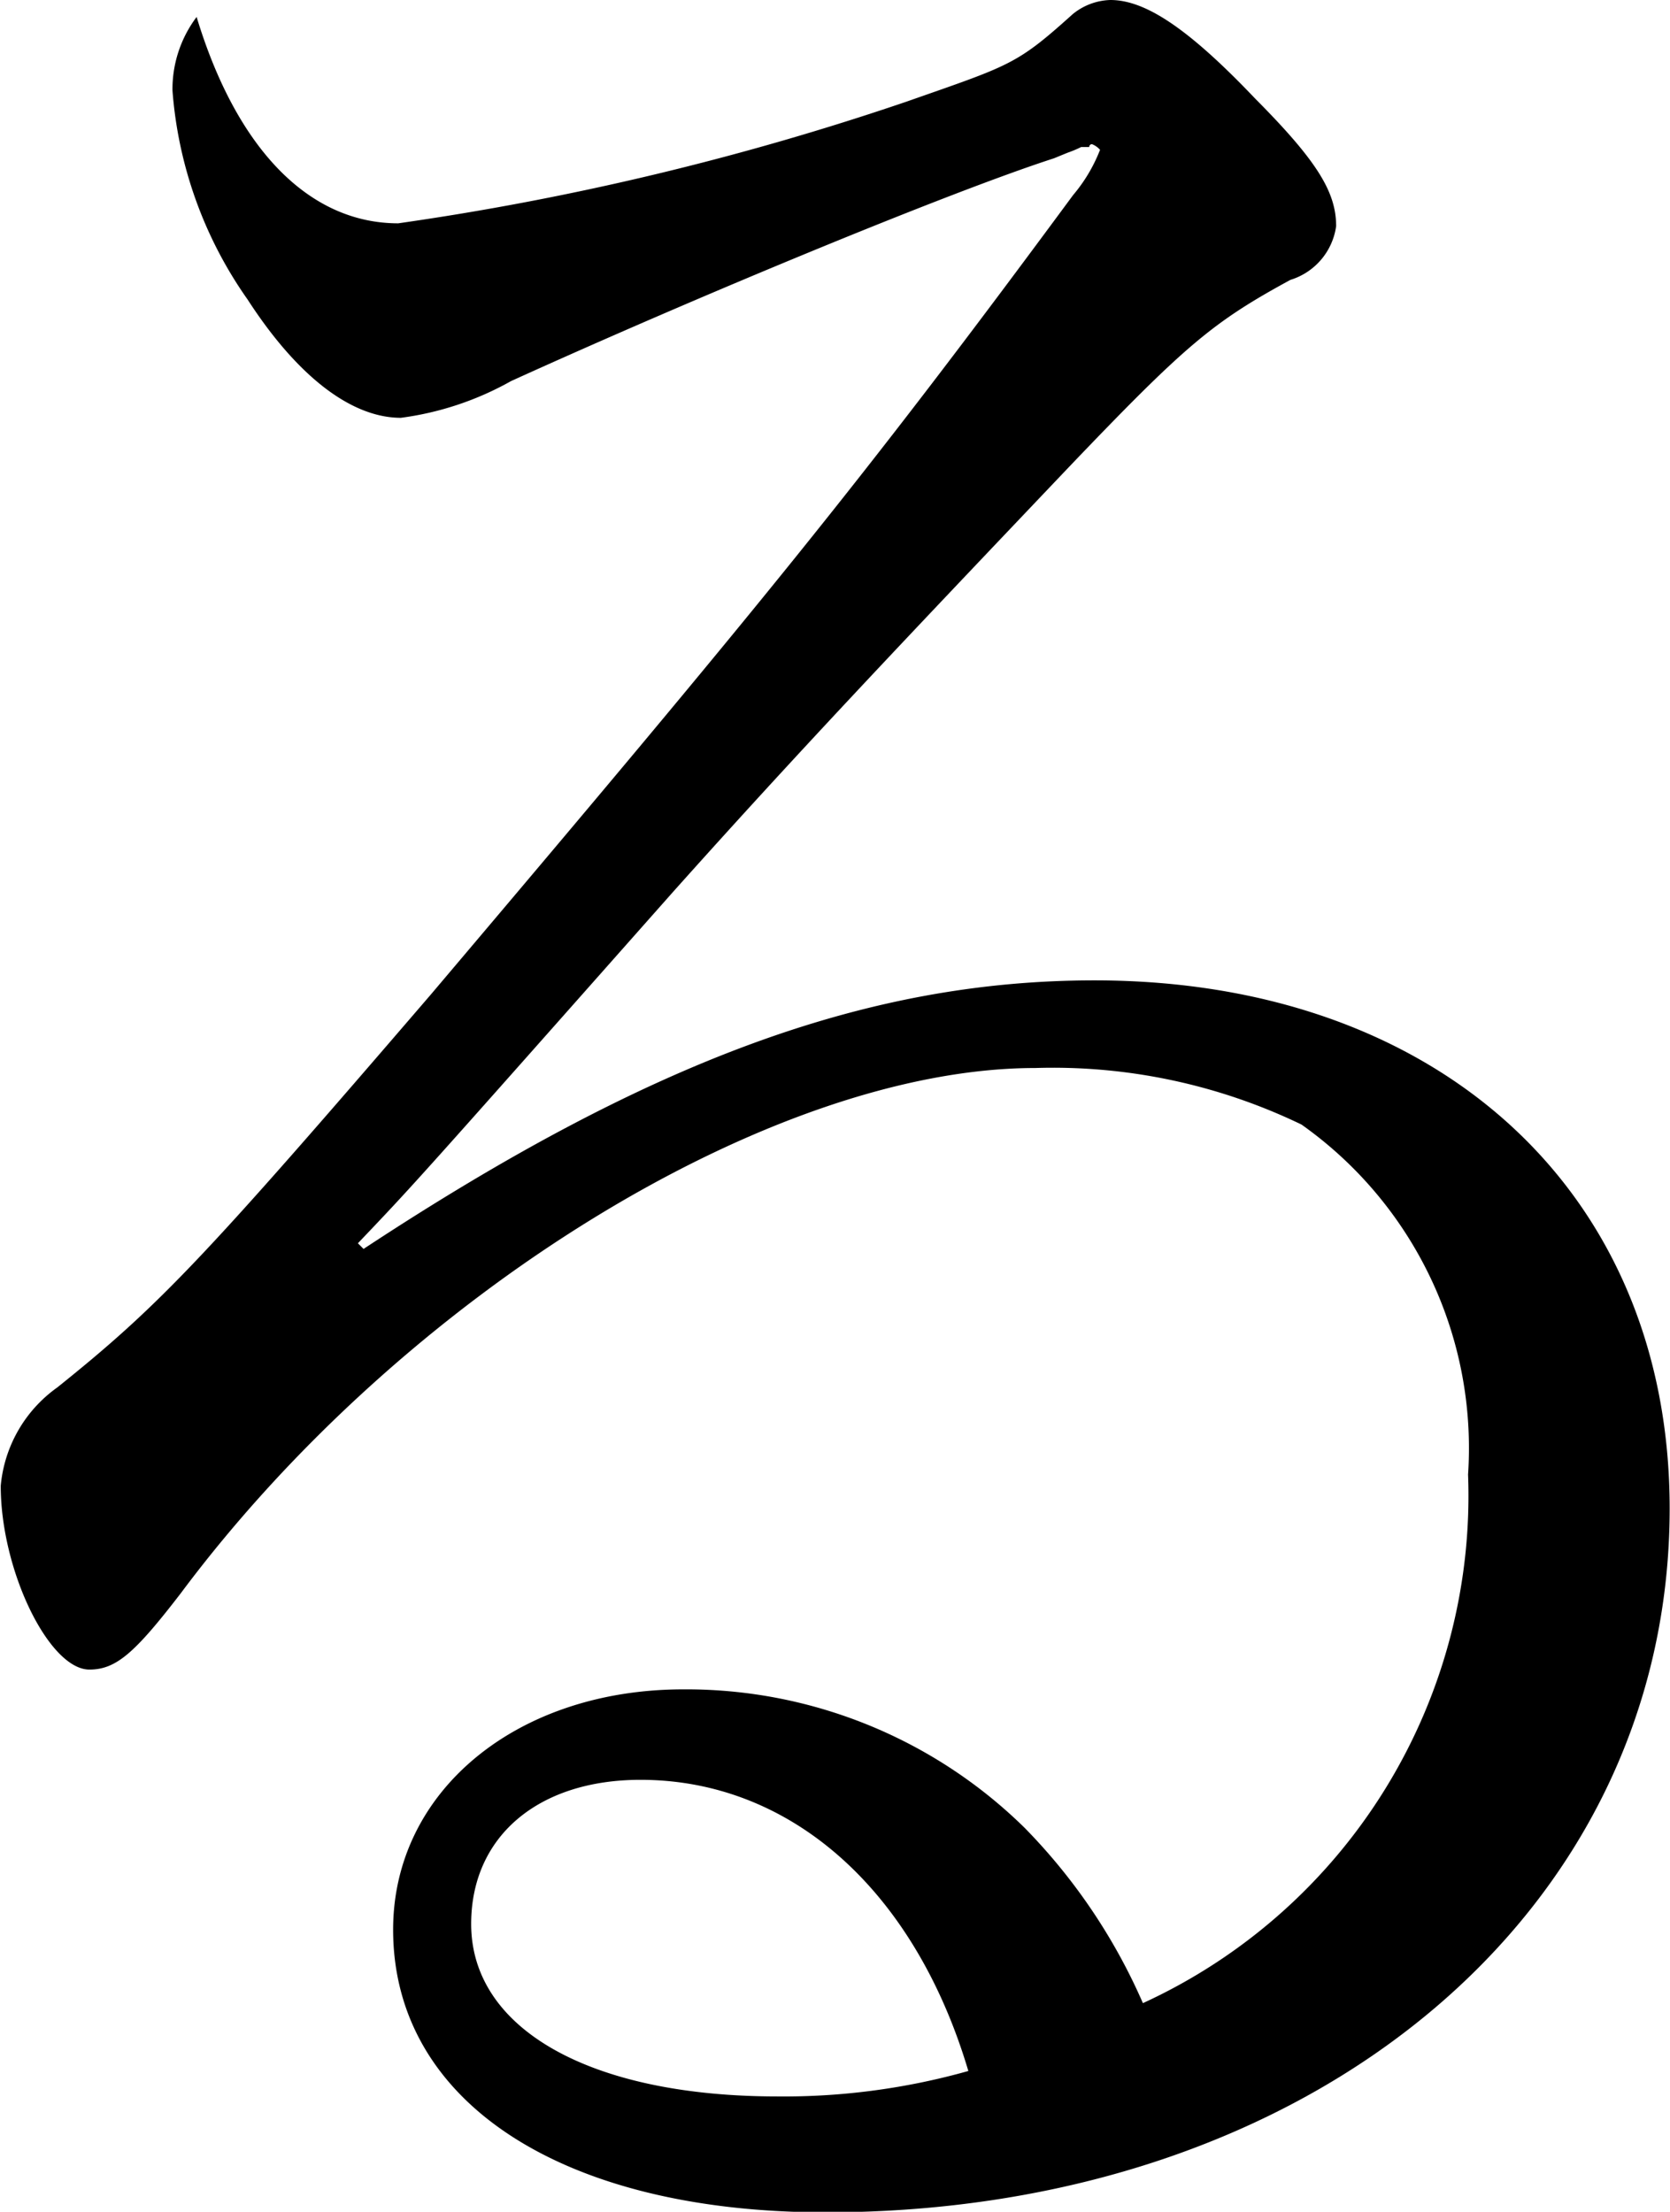 <svg xmlns="http://www.w3.org/2000/svg" width="29.532" height="39.12" viewBox="0 0 29.532 39.12">
  <defs>
    <style>
      .cls-1 {
        fill-rule: evenodd;
      }
    </style>
  </defs>
  <path id="nim_ttl-ru.svg" class="cls-1" d="M677.788,2486.14a1.931,1.931,0,0,0,.238-0.1h0.142a0.048,0.048,0,0,1,.048-0.05,0.364,0.364,0,0,1,.143.1,2.817,2.817,0,0,1-.476.8c-3.754,5.09-5.56,7.29-11.358,14.14-4.04,4.7-4.8,5.5-6.606,6.95a2.4,2.4,0,0,0-1,1.74c0,1.5.856,3.25,1.568,3.25,0.476,0,.808-0.3,1.616-1.35,3.945-5.29,10.456-9.29,15.113-9.29a10.109,10.109,0,0,1,4.705,1,7.01,7.01,0,0,1,2.946,6.19,9.877,9.877,0,0,1-5.75,9.35,10.3,10.3,0,0,0-2.091-3.1,8.534,8.534,0,0,0-6.036-2.45c-2.946,0-5.132,1.8-5.132,4.25,0,3.05,2.994,5,7.651,5,8.6,0,14.923-5.3,14.923-12.45,0-5.59-4.087-9.34-10.17-9.34-3.993,0-7.842,1.4-12.927,4.75l-0.1-.1c1-1.05,1-1.05,5.56-6.2,2.234-2.5,3.992-4.35,6.986-7.5,2.091-2.19,2.567-2.59,3.945-3.34a1.161,1.161,0,0,0,.808-0.95c0-.6-0.333-1.15-1.426-2.25-1.188-1.25-1.949-1.75-2.566-1.75a1.1,1.1,0,0,0-.666.25c-1,.9-1.093.9-2.946,1.55a49.613,49.613,0,0,1-8.982,2.15c-1.569,0-2.852-1.3-3.565-3.65a2.124,2.124,0,0,0-.427,1.3,7.377,7.377,0,0,0,1.33,3.7c0.9,1.39,1.854,2.09,2.709,2.09a5.41,5.41,0,0,0,1.949-.65c3.279-1.49,7.746-3.34,9.6-3.94Zm-1.758,33.93a12.03,12.03,0,0,1-3.374.45c-3.327,0-5.418-1.2-5.418-3.05,0-1.55,1.188-2.55,2.994-2.55C672.893,2514.92,675.079,2516.87,676.03,2520.07Z" transform="translate(-658.906 -2483.44)"/>
</svg>
